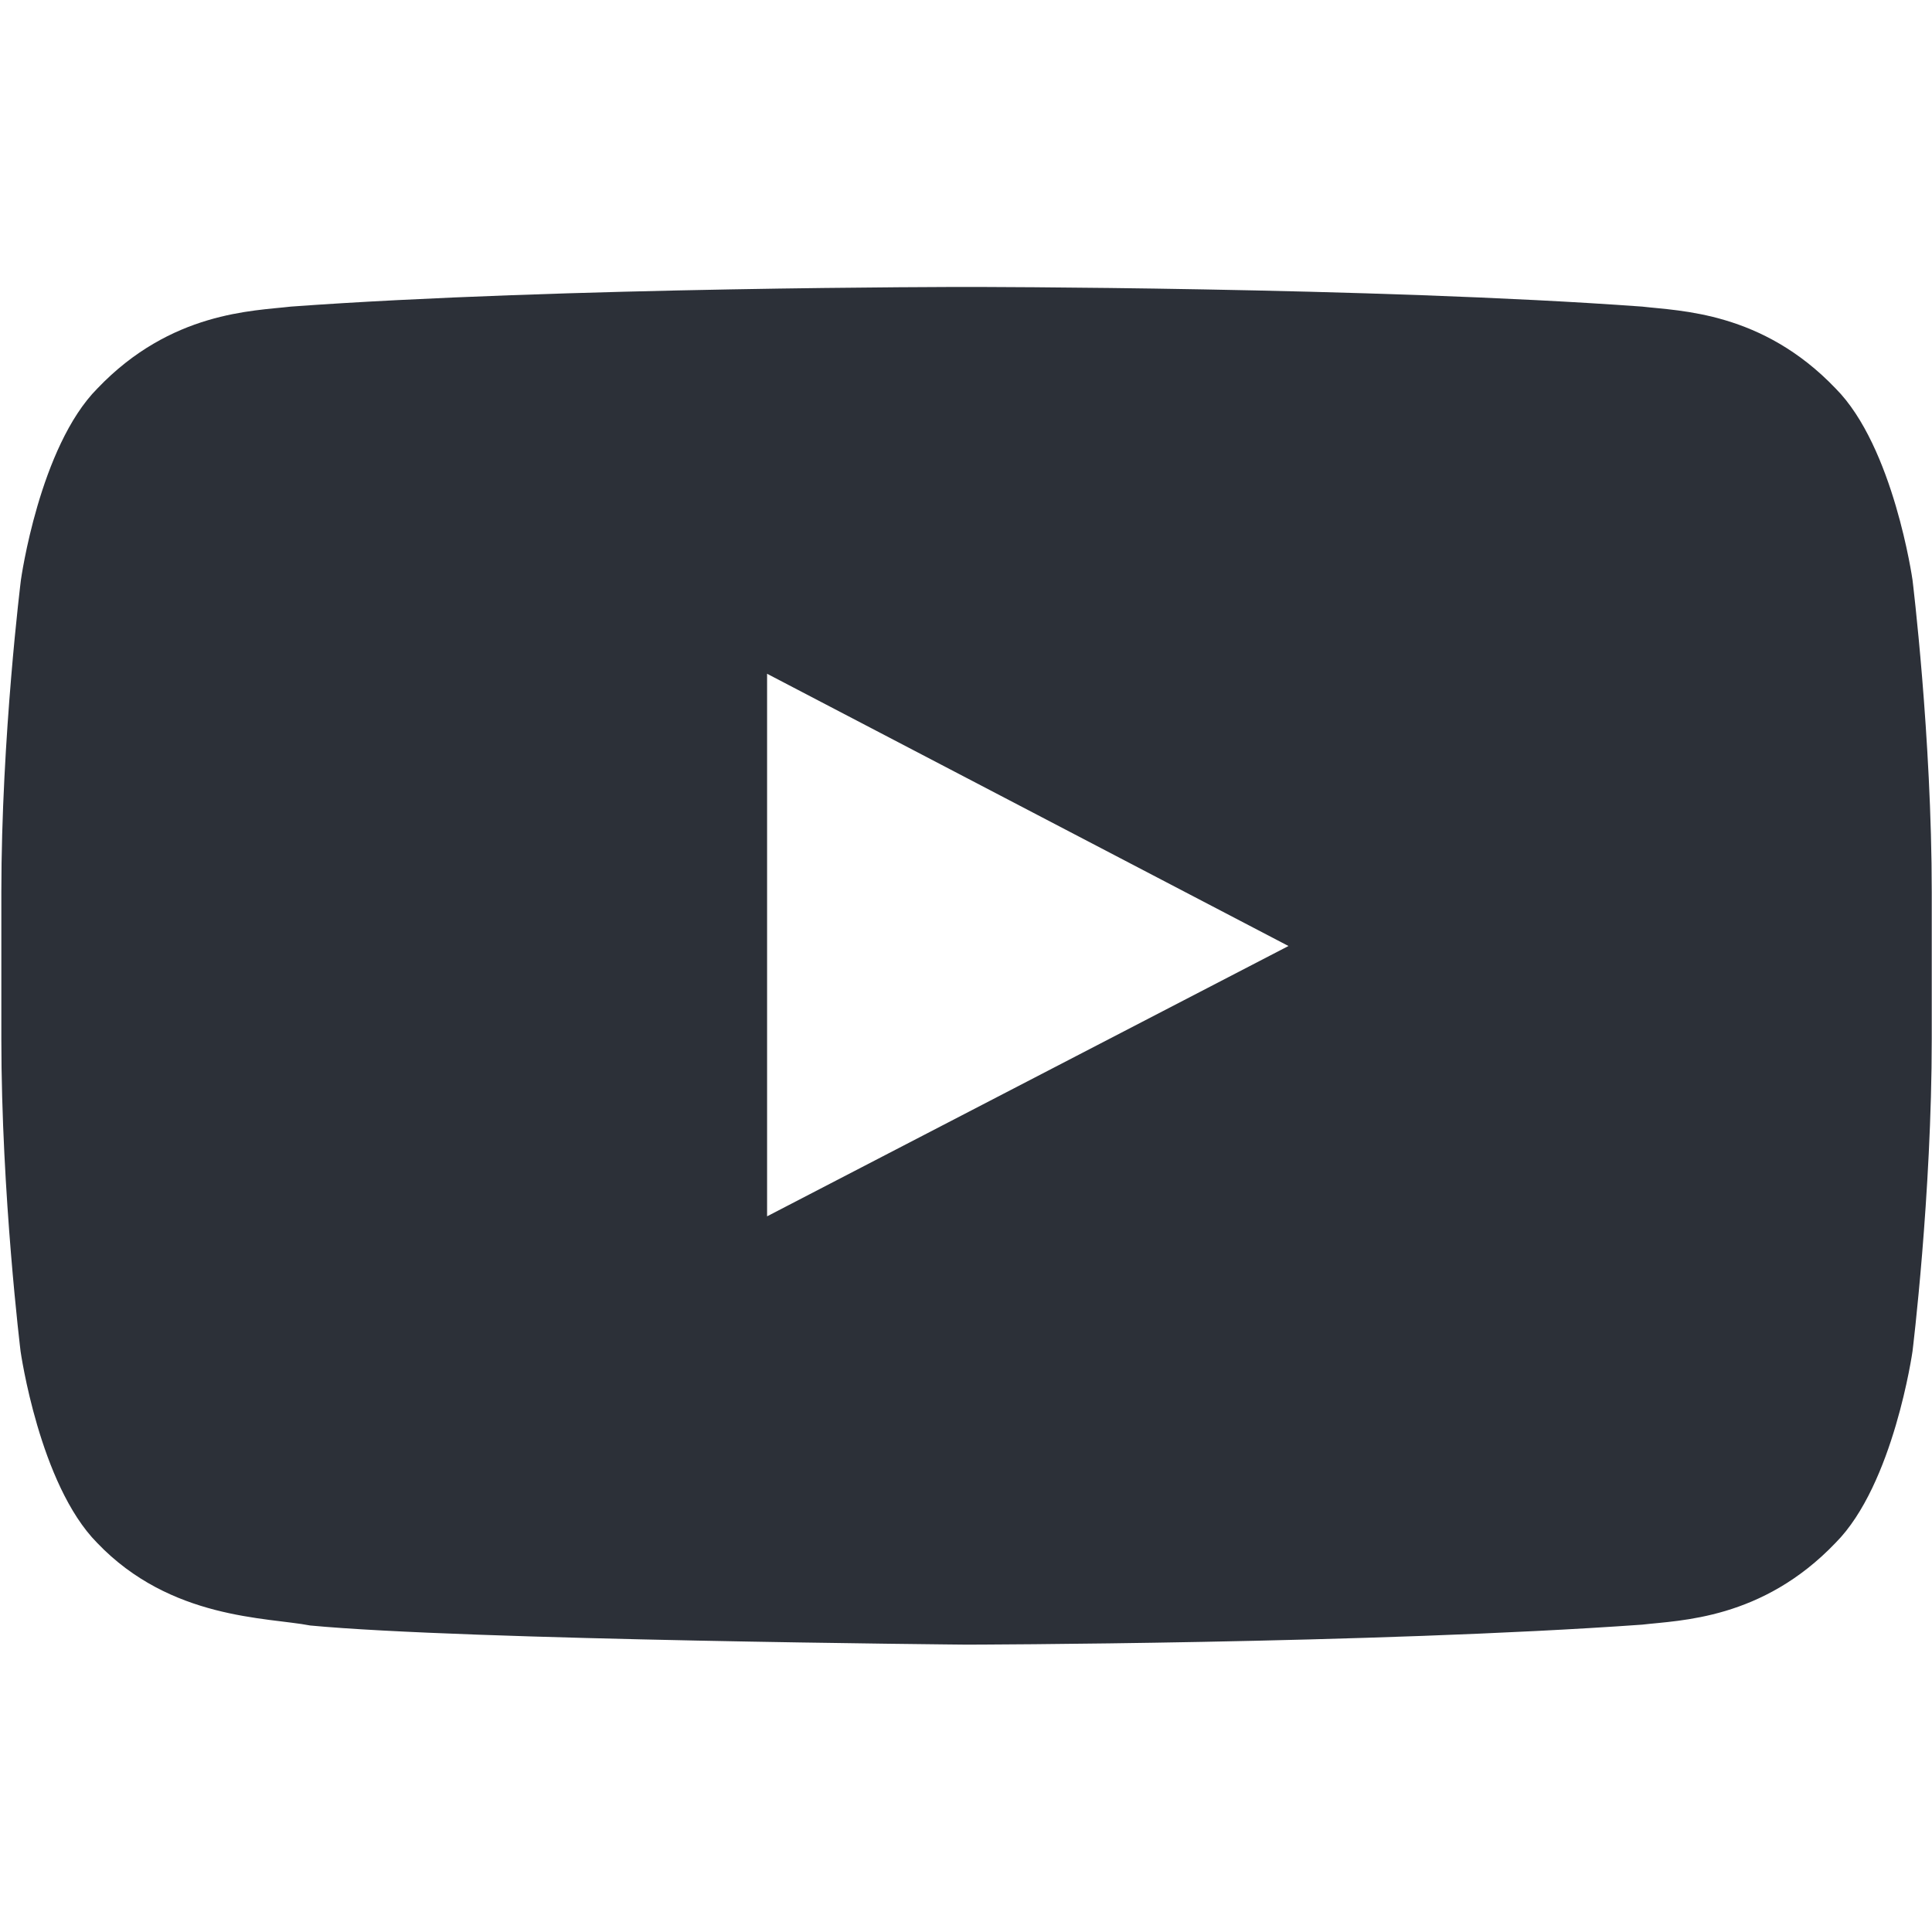<svg width="23" height="23" viewBox="0 0 23 23" fill="none" xmlns="http://www.w3.org/2000/svg">
<g id="Social Icons" clip-path="url(#clip0_6348_2799)">
<path id="Vector" d="M22.768 6.904C22.768 6.904 22.544 5.319 21.852 4.624C20.977 3.708 19.999 3.703 19.55 3.65C16.336 3.416 11.511 3.416 11.511 3.416H11.502C11.502 3.416 6.677 3.416 3.463 3.65C3.014 3.703 2.035 3.708 1.16 4.624C0.469 5.319 0.249 6.904 0.249 6.904C0.249 6.904 0.016 8.767 0.016 10.625V12.366C0.016 14.225 0.245 16.087 0.245 16.087C0.245 16.087 0.469 17.672 1.156 18.367C2.031 19.283 3.18 19.252 3.692 19.351C5.532 19.526 11.506 19.579 11.506 19.579C11.506 19.579 16.336 19.57 19.55 19.341C19.999 19.288 20.977 19.283 21.852 18.367C22.544 17.672 22.768 16.087 22.768 16.087C22.768 16.087 22.997 14.229 22.997 12.366V10.625C22.997 8.767 22.768 6.904 22.768 6.904ZM9.132 14.48V8.021L15.339 11.262L9.132 14.48Z" fill="#2C3038"/>
</g>
<defs>
<clipPath id="clip0_6348_2799">
<rect width="22.981" height="22.981" fill="white" transform="translate(0.018 0.009)"/>
</clipPath>
</defs>
</svg>

